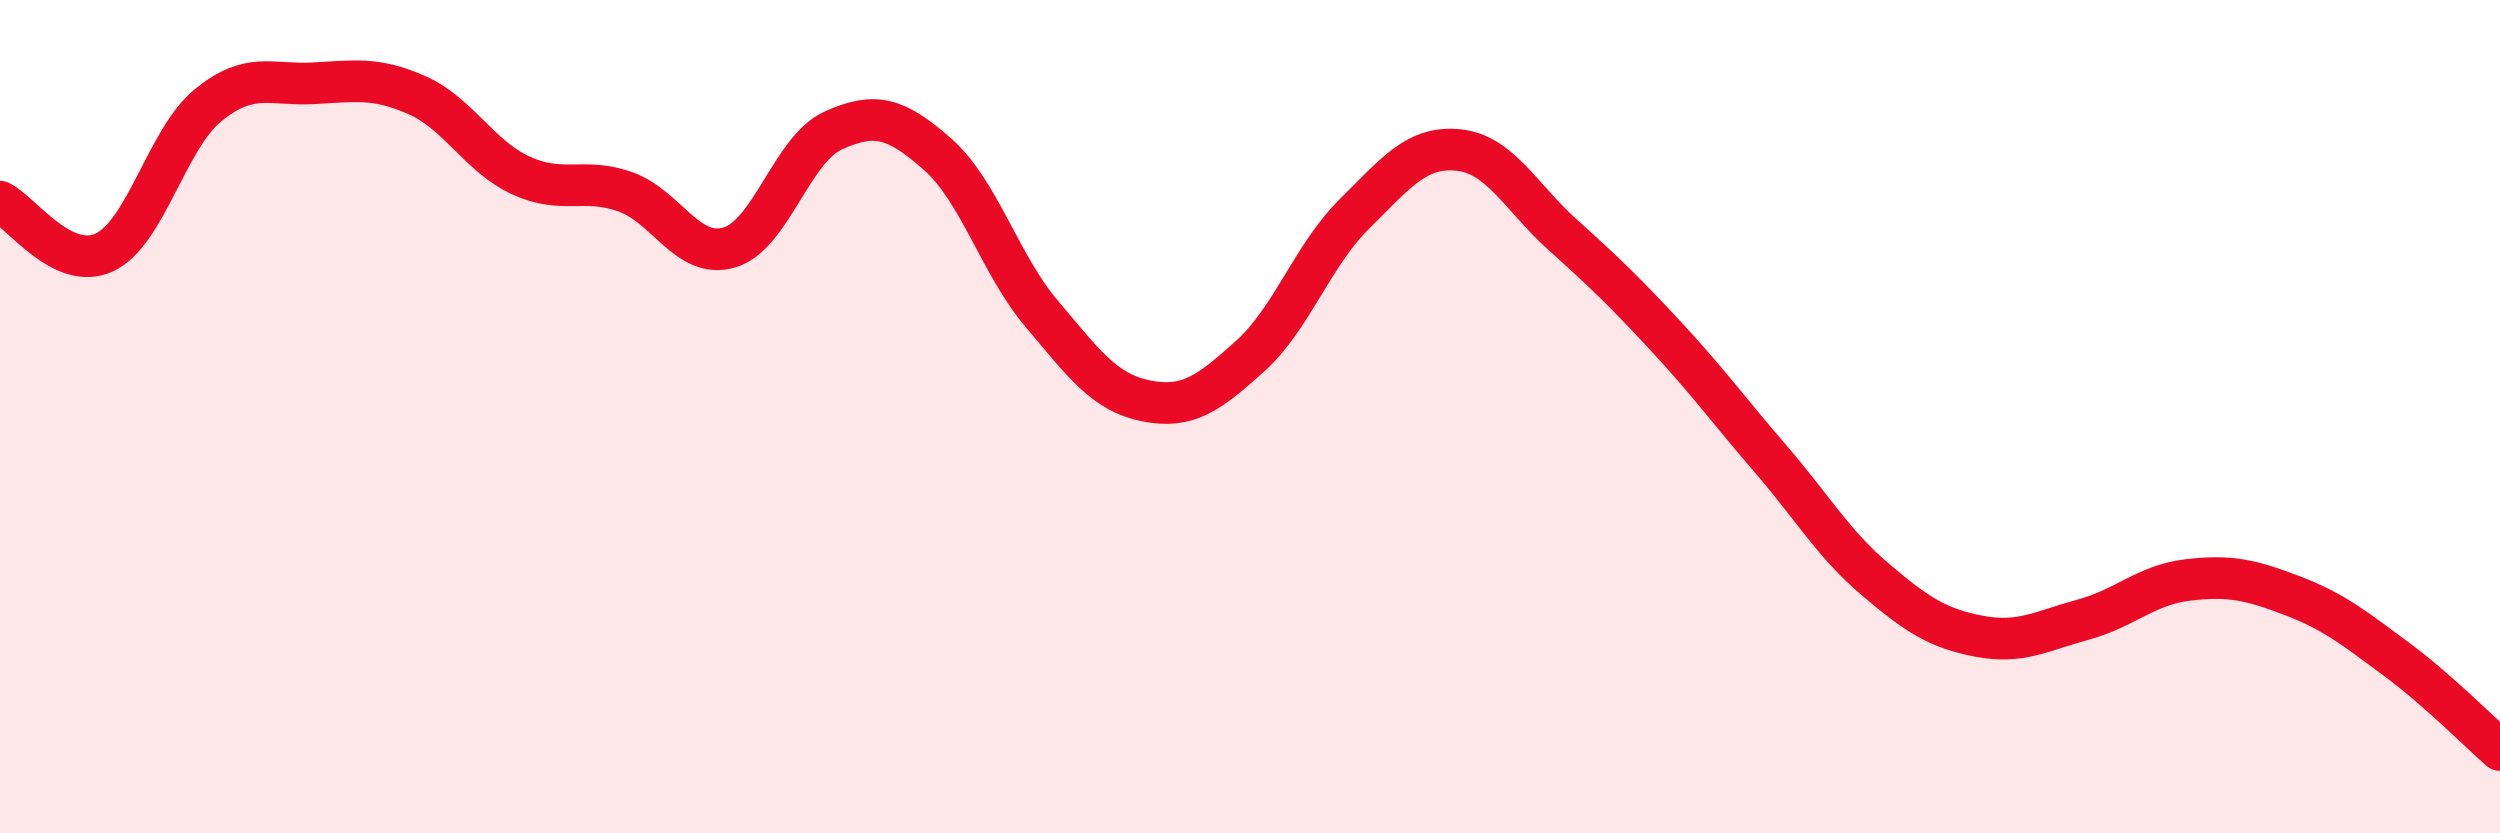 
    <svg width="60" height="20" viewBox="0 0 60 20" xmlns="http://www.w3.org/2000/svg">
      <path
        d="M 0,4.84 C 0.5,5.08 1.5,6.52 2.5,6.06 C 3.5,5.6 4,3.33 5,2.52 C 6,1.71 6.5,2.05 7.5,2 C 8.5,1.95 9,1.84 10,2.28 C 11,2.72 11.5,3.75 12.5,4.21 C 13.5,4.67 14,4.25 15,4.6 C 16,4.95 16.5,6.23 17.5,5.94 C 18.5,5.65 19,3.58 20,3.13 C 21,2.68 21.5,2.82 22.5,3.7 C 23.5,4.58 24,6.35 25,7.53 C 26,8.71 26.5,9.42 27.5,9.62 C 28.5,9.82 29,9.45 30,8.55 C 31,7.65 31.5,6.13 32.5,5.14 C 33.5,4.15 34,3.5 35,3.6 C 36,3.7 36.5,4.73 37.5,5.63 C 38.5,6.53 39,7.01 40,8.09 C 41,9.17 41.5,9.86 42.5,11.02 C 43.5,12.18 44,13.05 45,13.9 C 46,14.75 46.5,15.08 47.5,15.27 C 48.5,15.46 49,15.14 50,14.87 C 51,14.6 51.5,14.04 52.5,13.92 C 53.5,13.8 54,13.91 55,14.29 C 56,14.67 56.5,15.07 57.5,15.81 C 58.5,16.55 59.5,17.56 60,18L60 20L0 20Z"
        fill="#EB0A25"
        opacity="0.1"
        stroke-linecap="round"
        stroke-linejoin="round"
      />
      <path
        d="M 0,4.84 C 0.5,5.08 1.5,6.52 2.5,6.06 C 3.5,5.6 4,3.33 5,2.52 C 6,1.71 6.5,2.05 7.5,2 C 8.5,1.95 9,1.84 10,2.28 C 11,2.72 11.5,3.75 12.5,4.21 C 13.5,4.67 14,4.25 15,4.6 C 16,4.95 16.5,6.23 17.5,5.94 C 18.5,5.65 19,3.58 20,3.13 C 21,2.68 21.5,2.82 22.5,3.7 C 23.5,4.58 24,6.35 25,7.53 C 26,8.71 26.5,9.42 27.5,9.62 C 28.5,9.82 29,9.45 30,8.55 C 31,7.65 31.5,6.13 32.5,5.14 C 33.5,4.15 34,3.5 35,3.6 C 36,3.7 36.5,4.73 37.5,5.63 C 38.5,6.53 39,7.01 40,8.09 C 41,9.17 41.5,9.86 42.5,11.02 C 43.5,12.18 44,13.05 45,13.9 C 46,14.75 46.5,15.08 47.5,15.27 C 48.5,15.46 49,15.14 50,14.87 C 51,14.6 51.5,14.04 52.5,13.92 C 53.5,13.8 54,13.91 55,14.29 C 56,14.67 56.5,15.07 57.5,15.81 C 58.5,16.55 59.5,17.56 60,18"
        stroke="#EB0A25"
        stroke-width="1"
        fill="none"
        stroke-linecap="round"
        stroke-linejoin="round"
      />
    </svg>
  